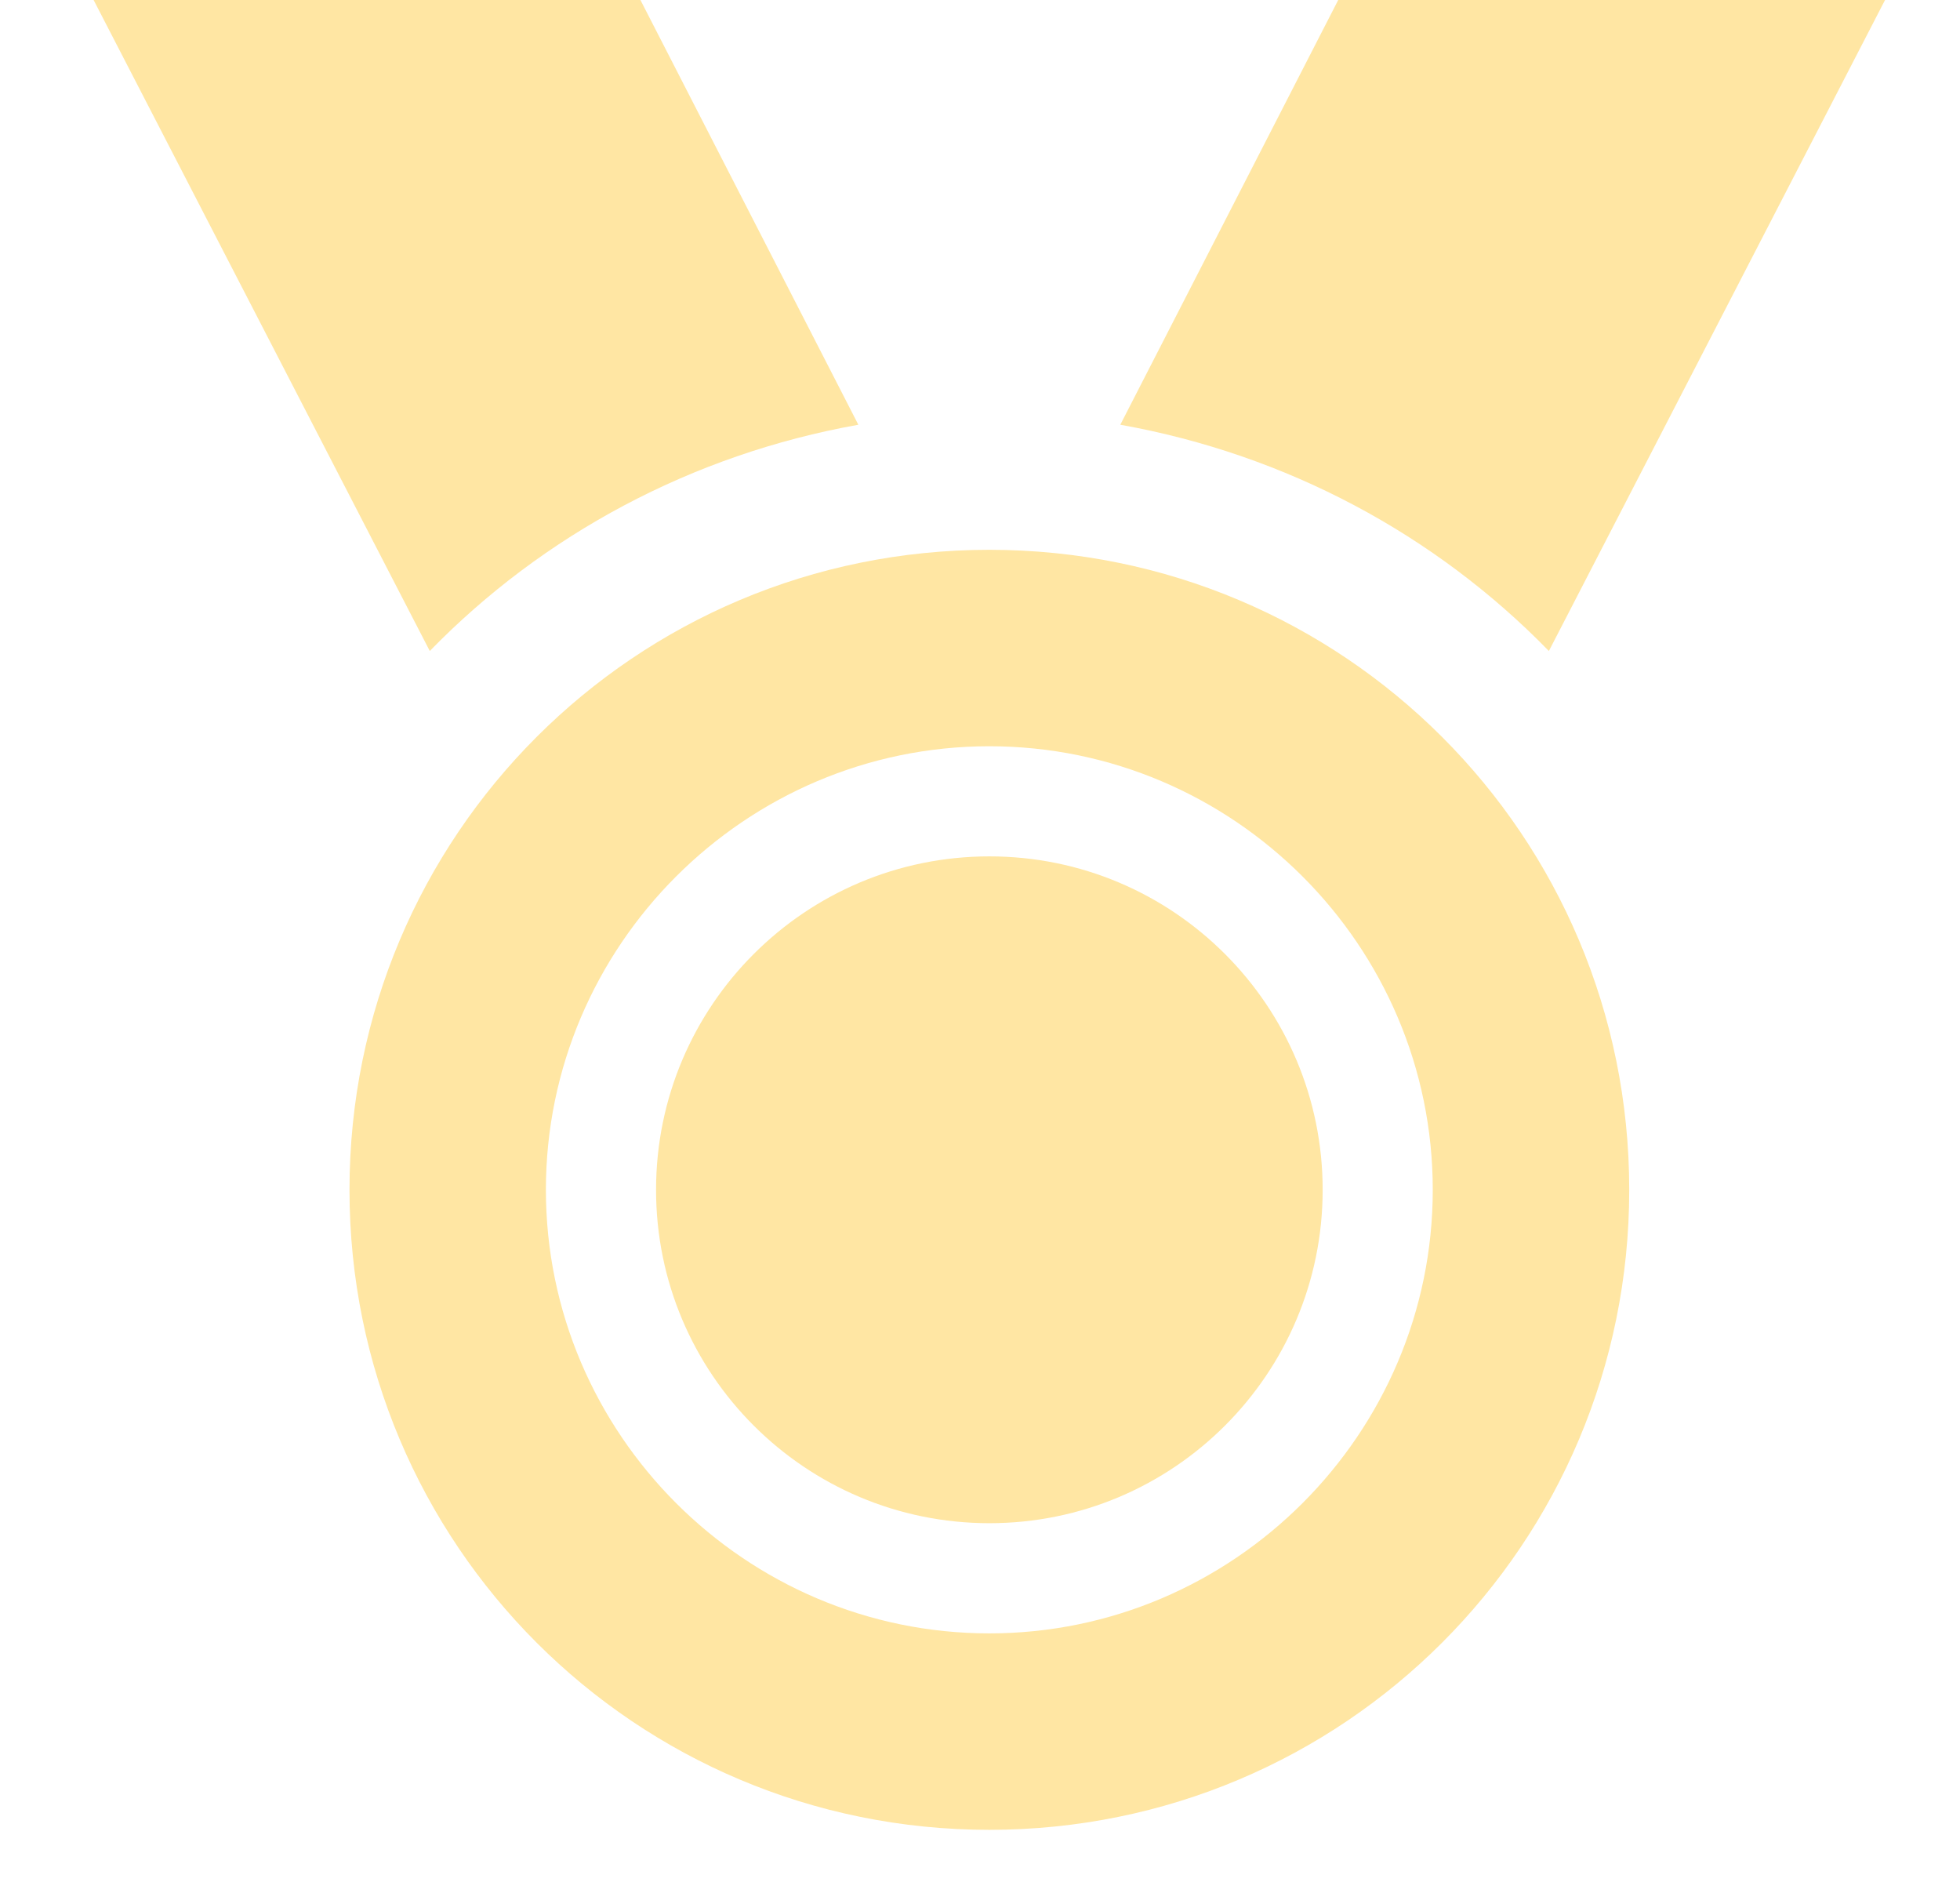 <svg width="29" height="28" viewBox="0 0 29 28" fill="none" xmlns="http://www.w3.org/2000/svg">
<g clip-path="url(#clip0_11310_44672)">
<path d="M22.917 9.63L29.786 -3.669H21.683L16.576 6.283C19.041 6.723 21.243 7.912 22.916 9.629L22.917 9.63Z" fill="#FFE6A3"/>
<path d="M12.7 6.283L7.593 -3.669H-0.51L6.359 9.63C8.033 7.912 10.235 6.723 12.7 6.283L12.7 6.283Z" fill="#FFE6A3"/>
<path d="M14.638 8.133C9.398 8.133 5.171 12.36 5.171 17.601C5.171 22.84 9.398 27.068 14.638 27.068C19.878 27.068 24.106 22.841 24.106 17.601C24.106 12.36 19.878 8.133 14.638 8.133ZM14.638 24.162C11.027 24.162 8.077 21.211 8.077 17.6C8.077 13.989 11.027 11.039 14.638 11.039C18.249 11.039 21.199 13.989 21.199 17.6C21.199 21.211 18.249 24.162 14.638 24.162Z" fill="#FFE6A3"/>
<path d="M19.57 17.601C19.57 20.324 17.362 22.532 14.639 22.532C11.915 22.532 9.707 20.324 9.707 17.601C9.707 14.877 11.915 12.668 14.639 12.668C17.362 12.668 19.57 14.877 19.57 17.601Z" fill="#FFE6A3"/>
</g>
<defs>
<clipPath id="clip0_11310_44672">
<rect width="28" height="28" fill="white" transform="translate(0.167)"/>
</clipPath>
</defs>
</svg>
